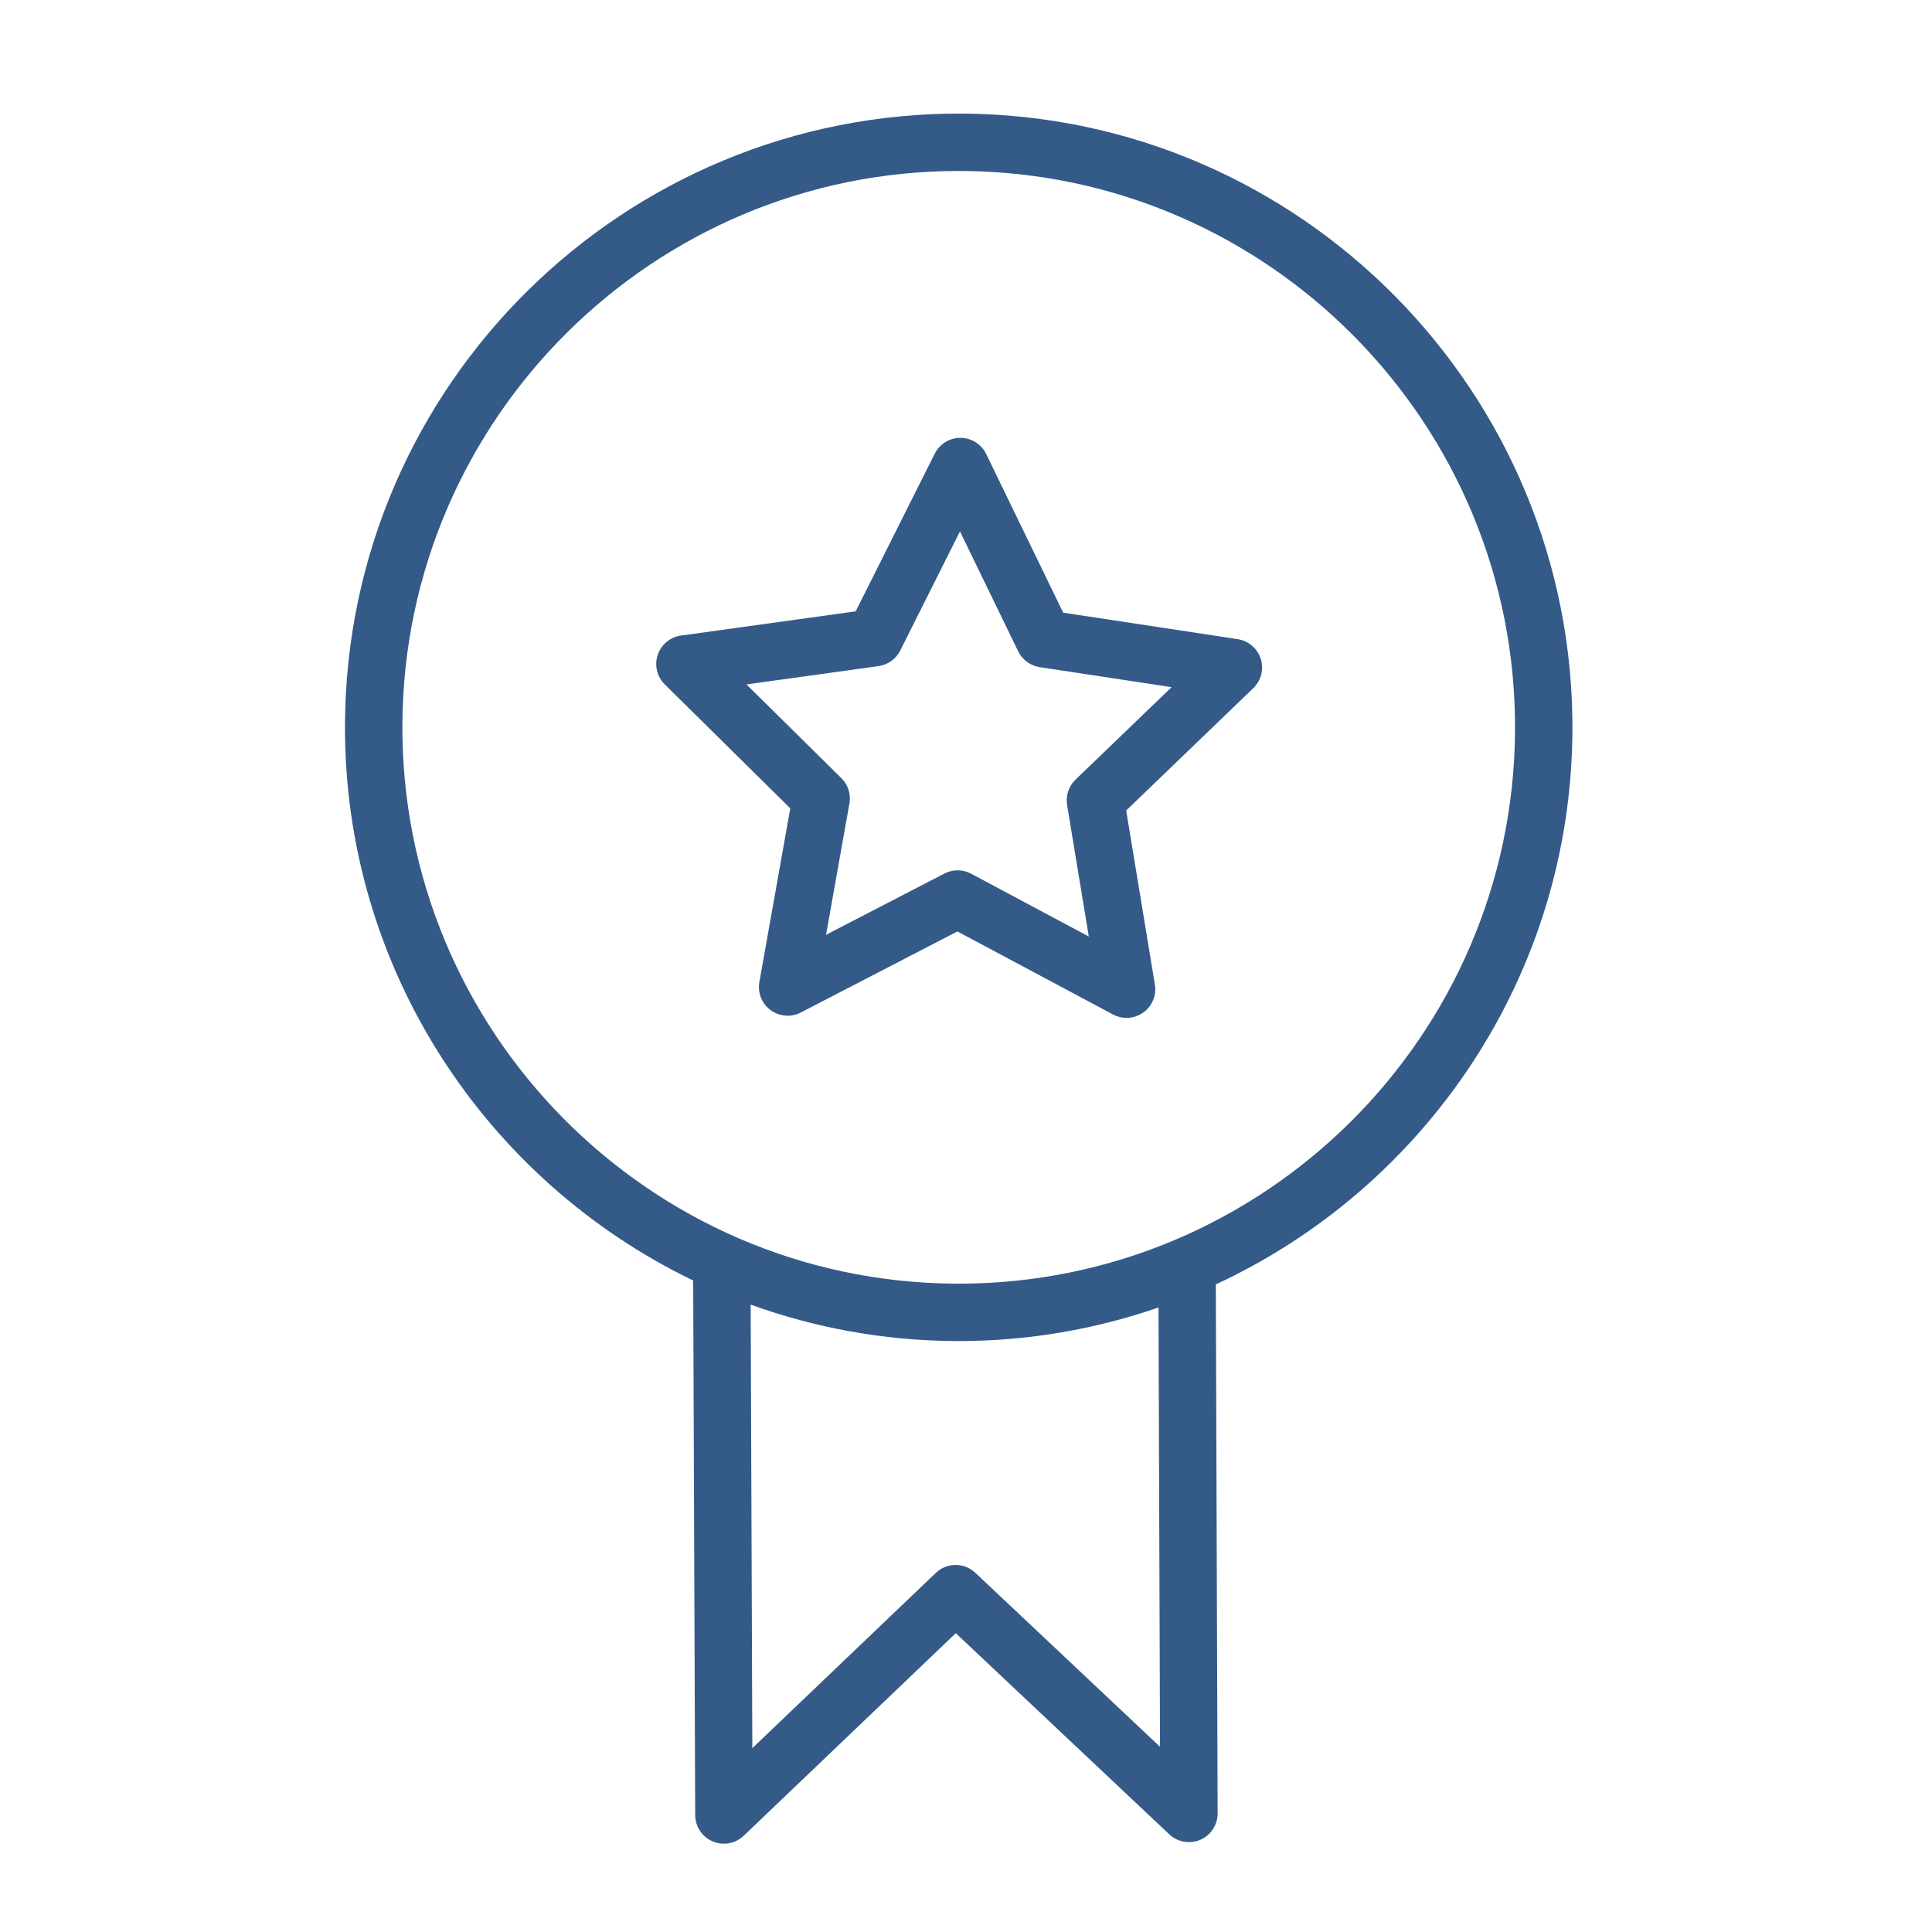 <?xml version="1.0" encoding="UTF-8"?> <svg xmlns="http://www.w3.org/2000/svg" width="101" height="101" viewBox="0 0 101 101" fill="none"><path d="M82.202 38.229C82.315 20.538 68.015 6.053 50.325 5.939C32.611 5.834 18.149 20.126 18.035 37.816C17.953 50.611 25.412 61.724 36.238 66.941L36.343 94.889C36.345 95.489 36.704 96.029 37.256 96.263C37.445 96.344 37.645 96.383 37.843 96.383C38.222 96.383 38.595 96.239 38.88 95.968L49.966 85.379L61.127 95.894C61.563 96.306 62.205 96.415 62.752 96.178C63.302 95.94 63.657 95.397 63.655 94.797L63.56 67.145C74.487 62.08 82.12 51.048 82.202 38.229ZM60.643 91.317L50.986 82.22C50.406 81.673 49.499 81.676 48.922 82.227L39.33 91.389L39.243 68.202C42.579 69.408 46.168 70.082 49.912 70.106C49.982 70.106 50.051 70.107 50.121 70.107C53.775 70.107 57.286 69.484 60.563 68.352L60.643 91.317ZM50.121 67.107C50.059 67.107 49.994 67.106 49.932 67.106C33.895 67.003 20.932 53.873 21.036 37.835C21.139 21.861 34.166 8.938 50.117 8.938C50.179 8.938 50.244 8.938 50.306 8.938C66.342 9.042 79.305 22.172 79.202 38.209C79.1 54.183 66.072 67.107 50.121 67.107Z" fill="#345A88"></path><path d="M64.701 33.413L55.581 32.029L51.555 23.735C51.306 23.221 50.786 22.894 50.216 22.89C50.213 22.89 50.21 22.89 50.206 22.89C49.639 22.89 49.12 23.21 48.865 23.718L44.733 31.96L35.6 33.226C35.035 33.305 34.562 33.697 34.383 34.239C34.203 34.781 34.346 35.378 34.753 35.779L41.314 42.258L39.698 51.336C39.598 51.898 39.825 52.468 40.285 52.807C40.745 53.146 41.357 53.193 41.864 52.931L50.051 48.693L58.188 53.036C58.41 53.154 58.652 53.213 58.894 53.213C59.202 53.213 59.508 53.118 59.768 52.932C60.232 52.6 60.467 52.033 60.374 51.469L58.874 42.371L65.518 35.976C65.929 35.58 66.08 34.985 65.908 34.441C65.733 33.898 65.267 33.499 64.701 33.413ZM56.225 40.757C55.87 41.099 55.704 41.594 55.785 42.082L56.919 48.959L50.768 45.675C50.547 45.557 50.304 45.498 50.061 45.498C49.824 45.498 49.588 45.554 49.372 45.666L43.184 48.869L44.405 42.007C44.492 41.521 44.334 41.024 43.982 40.677L39.023 35.78L45.927 34.822C46.416 34.754 46.841 34.45 47.062 34.009L50.185 27.78L53.228 34.049C53.444 34.493 53.865 34.803 54.353 34.877L61.248 35.923L56.225 40.757Z" fill="#345A88"></path></svg> 